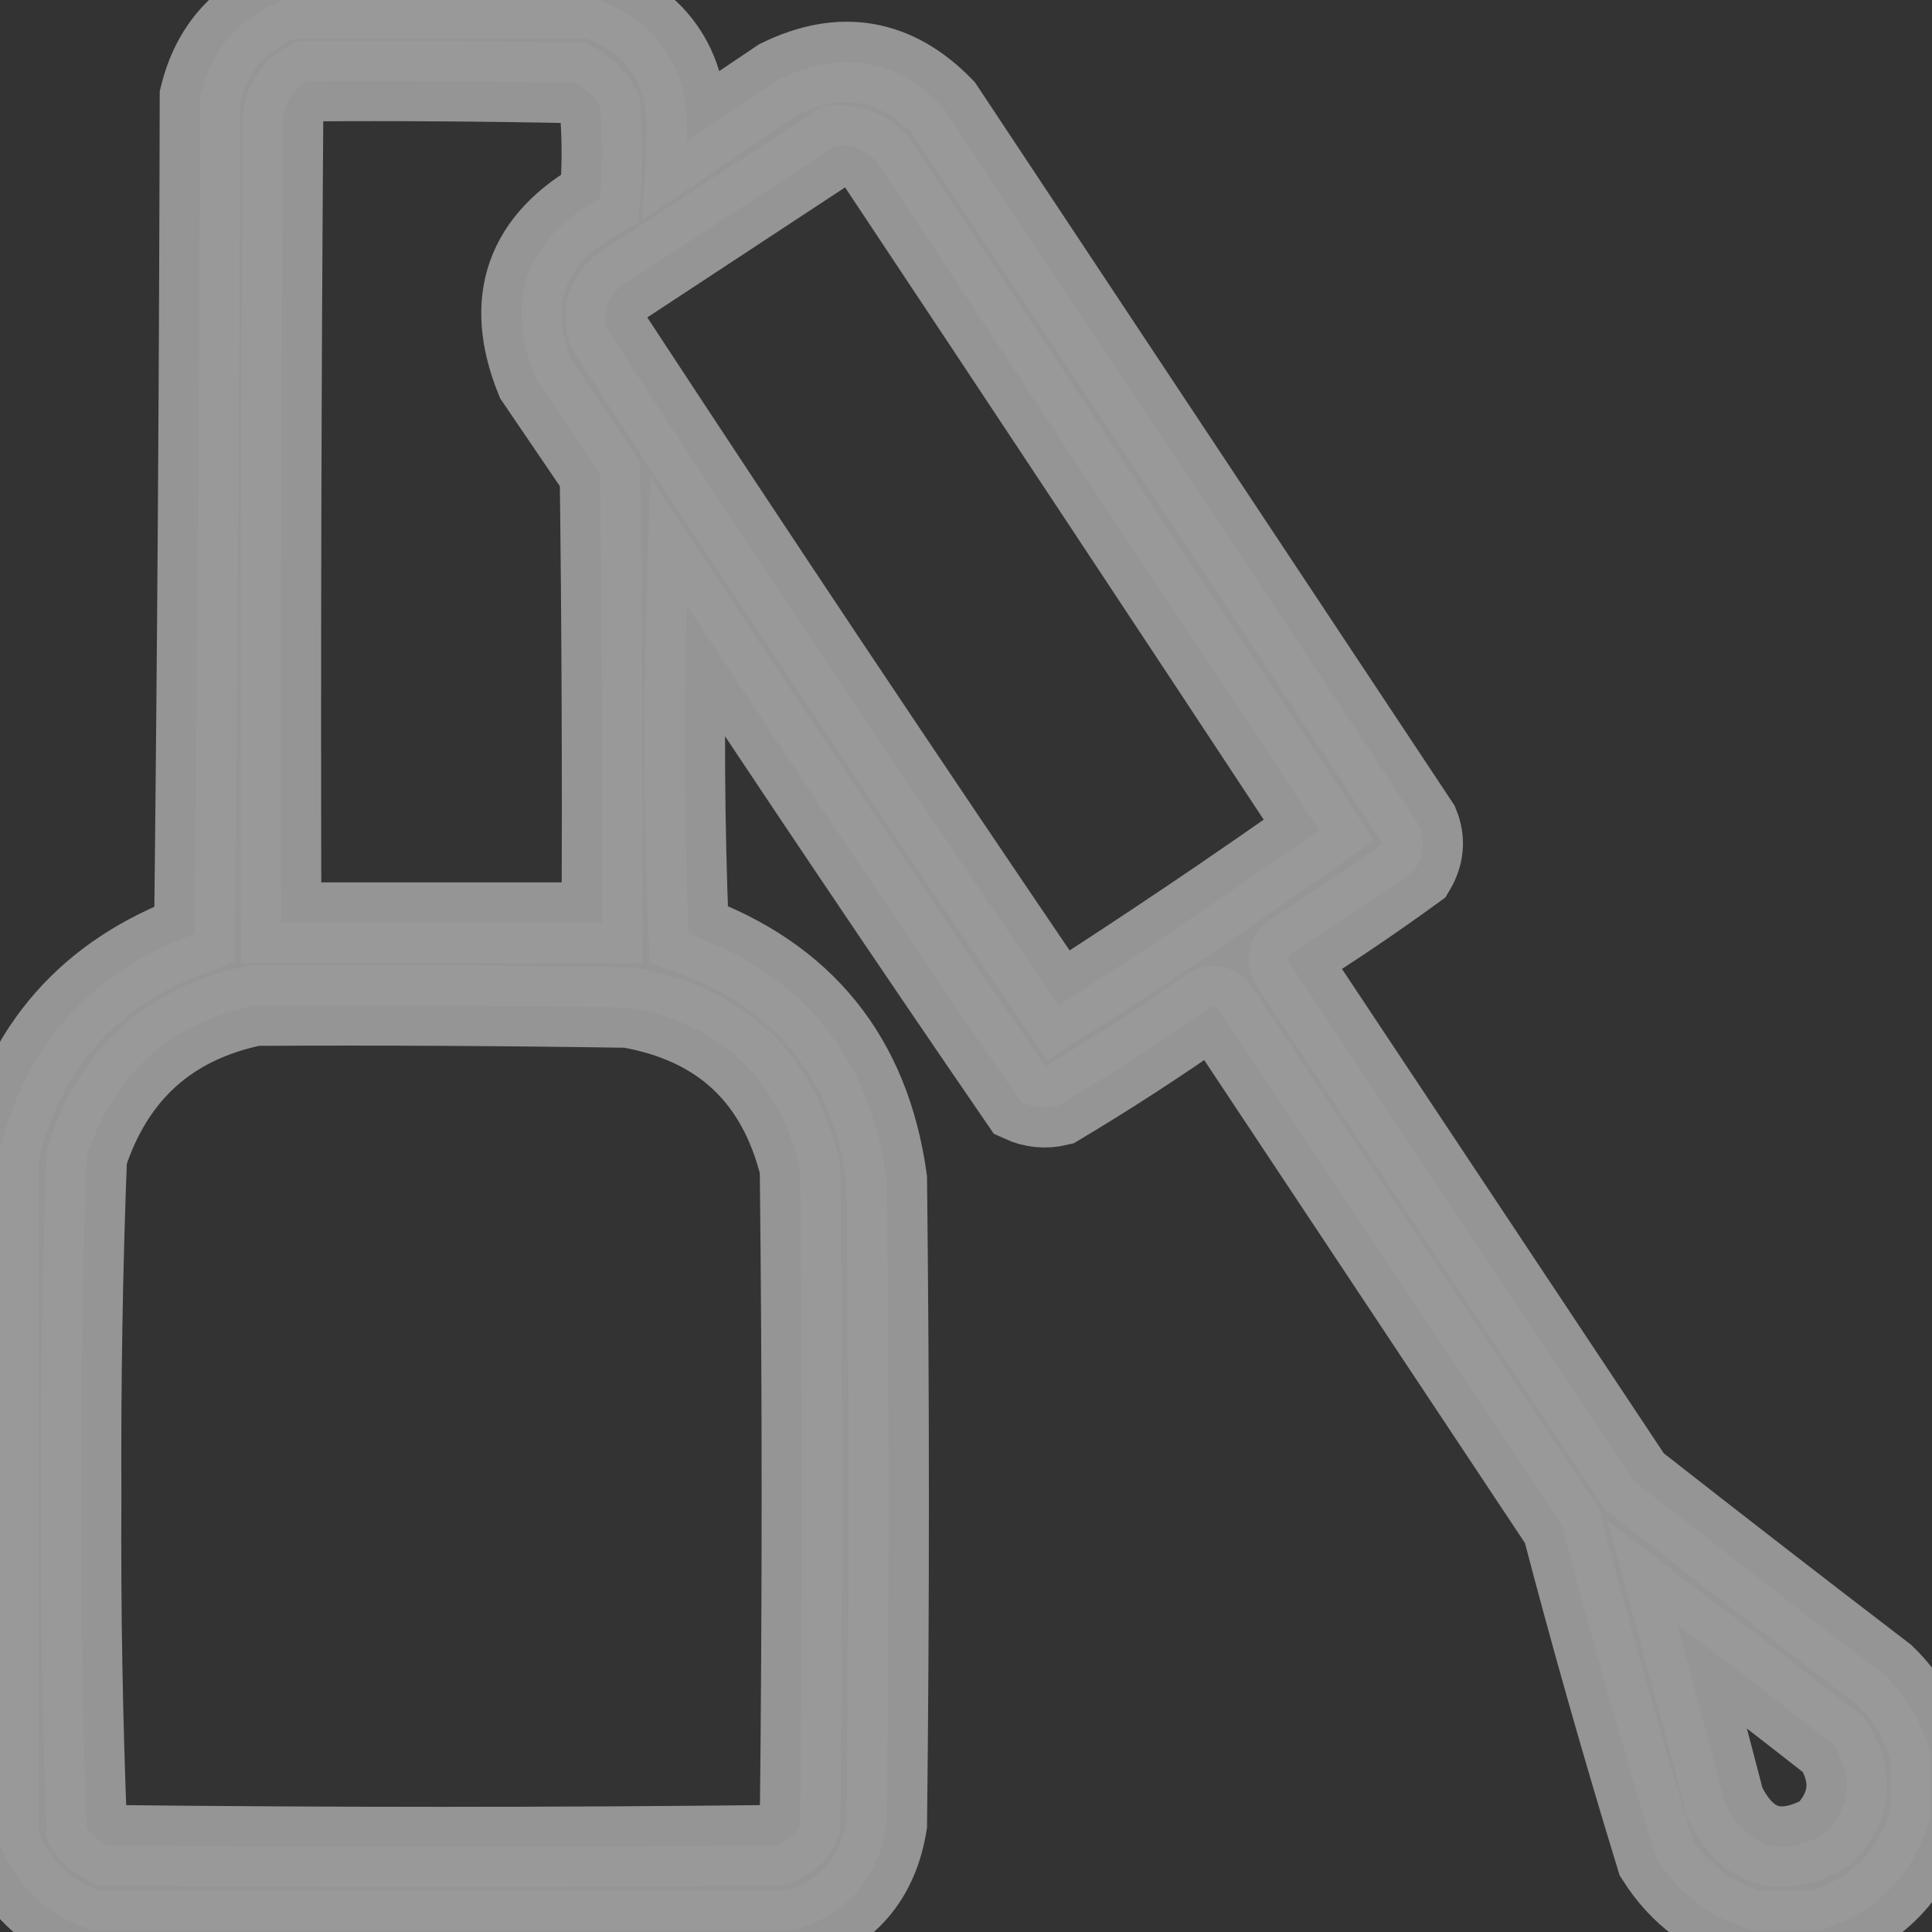 <svg width="24" height="24" viewBox="0 0 24 24" fill="none" xmlns="http://www.w3.org/2000/svg">
<rect x="0" y="0" width="24" height="24" fill="#333333" stroke="none"/>
<g opacity="0.5" clip-path="url(#clip0_584_2380)">
<path opacity="0.953" fill-rule="evenodd" clip-rule="evenodd" d="M3.586 -0.023C4.852 -0.023 6.117 -0.023 7.383 -0.023C8.199 0.279 8.582 0.873 8.531 1.758C8.914 1.5 9.297 1.242 9.68 0.984C10.447 0.609 11.127 0.726 11.719 1.336C13.688 4.305 15.656 7.273 17.625 10.242C17.703 10.433 17.687 10.621 17.578 10.805C17.082 11.166 16.575 11.51 16.055 11.836C16.004 11.877 15.996 11.923 16.031 11.977C17.453 14.117 18.875 16.258 20.297 18.398C21.332 19.209 22.371 20.014 23.414 20.812C23.694 21.083 23.881 21.404 23.977 21.773C23.977 22.039 23.977 22.305 23.977 22.57C23.778 23.284 23.325 23.753 22.617 23.977C22.336 23.977 22.055 23.977 21.773 23.977C21.264 23.834 20.865 23.538 20.578 23.086C20.159 21.72 19.768 20.345 19.406 18.961C17.984 16.82 16.562 14.68 15.141 12.539C15.107 12.495 15.068 12.487 15.023 12.516C14.414 12.945 13.789 13.351 13.148 13.734C12.986 13.773 12.83 13.757 12.68 13.688C11.278 11.646 9.896 9.591 8.531 7.523C8.492 8.883 8.5 10.242 8.555 11.602C9.987 12.12 10.807 13.136 11.016 14.648C11.047 17.32 11.047 19.992 11.016 22.664C10.904 23.346 10.521 23.783 9.867 23.977C6.961 23.977 4.055 23.977 1.148 23.977C0.574 23.793 0.183 23.418 -0.023 22.852C-0.023 20.023 -0.023 17.195 -0.023 14.367C0.287 13.01 1.099 12.088 2.414 11.602C2.453 8.133 2.477 4.664 2.484 1.195C2.632 0.587 2.999 0.181 3.586 -0.023ZM3.82 1.008C4.93 1 6.039 1.008 7.148 1.031C7.281 1.102 7.383 1.203 7.453 1.336C7.484 1.711 7.484 2.086 7.453 2.461C6.526 2.978 6.26 3.728 6.656 4.711C6.922 5.102 7.187 5.492 7.453 5.883C7.477 7.742 7.484 9.601 7.477 11.461C6.148 11.461 4.82 11.461 3.492 11.461C3.484 8.117 3.492 4.773 3.516 1.43C3.557 1.241 3.658 1.1 3.82 1.008ZM10.383 1.805C10.574 1.795 10.739 1.858 10.875 1.992C12.717 4.762 14.553 7.536 16.383 10.312C15.322 11.062 14.244 11.788 13.148 12.492C11.259 9.713 9.391 6.916 7.547 4.102C7.486 3.885 7.541 3.705 7.711 3.562C8.605 2.975 9.495 2.39 10.383 1.805ZM3.164 12.492C4.711 12.484 6.258 12.492 7.805 12.516C8.948 12.716 9.659 13.38 9.938 14.508C9.969 17.227 9.969 19.945 9.938 22.664C9.879 22.799 9.777 22.885 9.633 22.922C6.867 22.953 4.102 22.953 1.336 22.922C1.236 22.869 1.15 22.799 1.078 22.711C1.024 21.348 1 19.98 1.008 18.609C1.001 17.194 1.024 15.779 1.078 14.367C1.415 13.335 2.11 12.71 3.164 12.492ZM20.836 20.18C21.487 20.674 22.136 21.174 22.781 21.68C23.027 22.078 22.988 22.445 22.664 22.781C22.108 23.085 21.694 22.952 21.422 22.383C21.231 21.646 21.036 20.912 20.836 20.18Z" fill="white" stroke="white"/>
</g>
<defs>
<clipPath id="clip0_584_2380">
<rect width="24" height="24" fill="white"/>
</clipPath>
</defs>
</svg>
